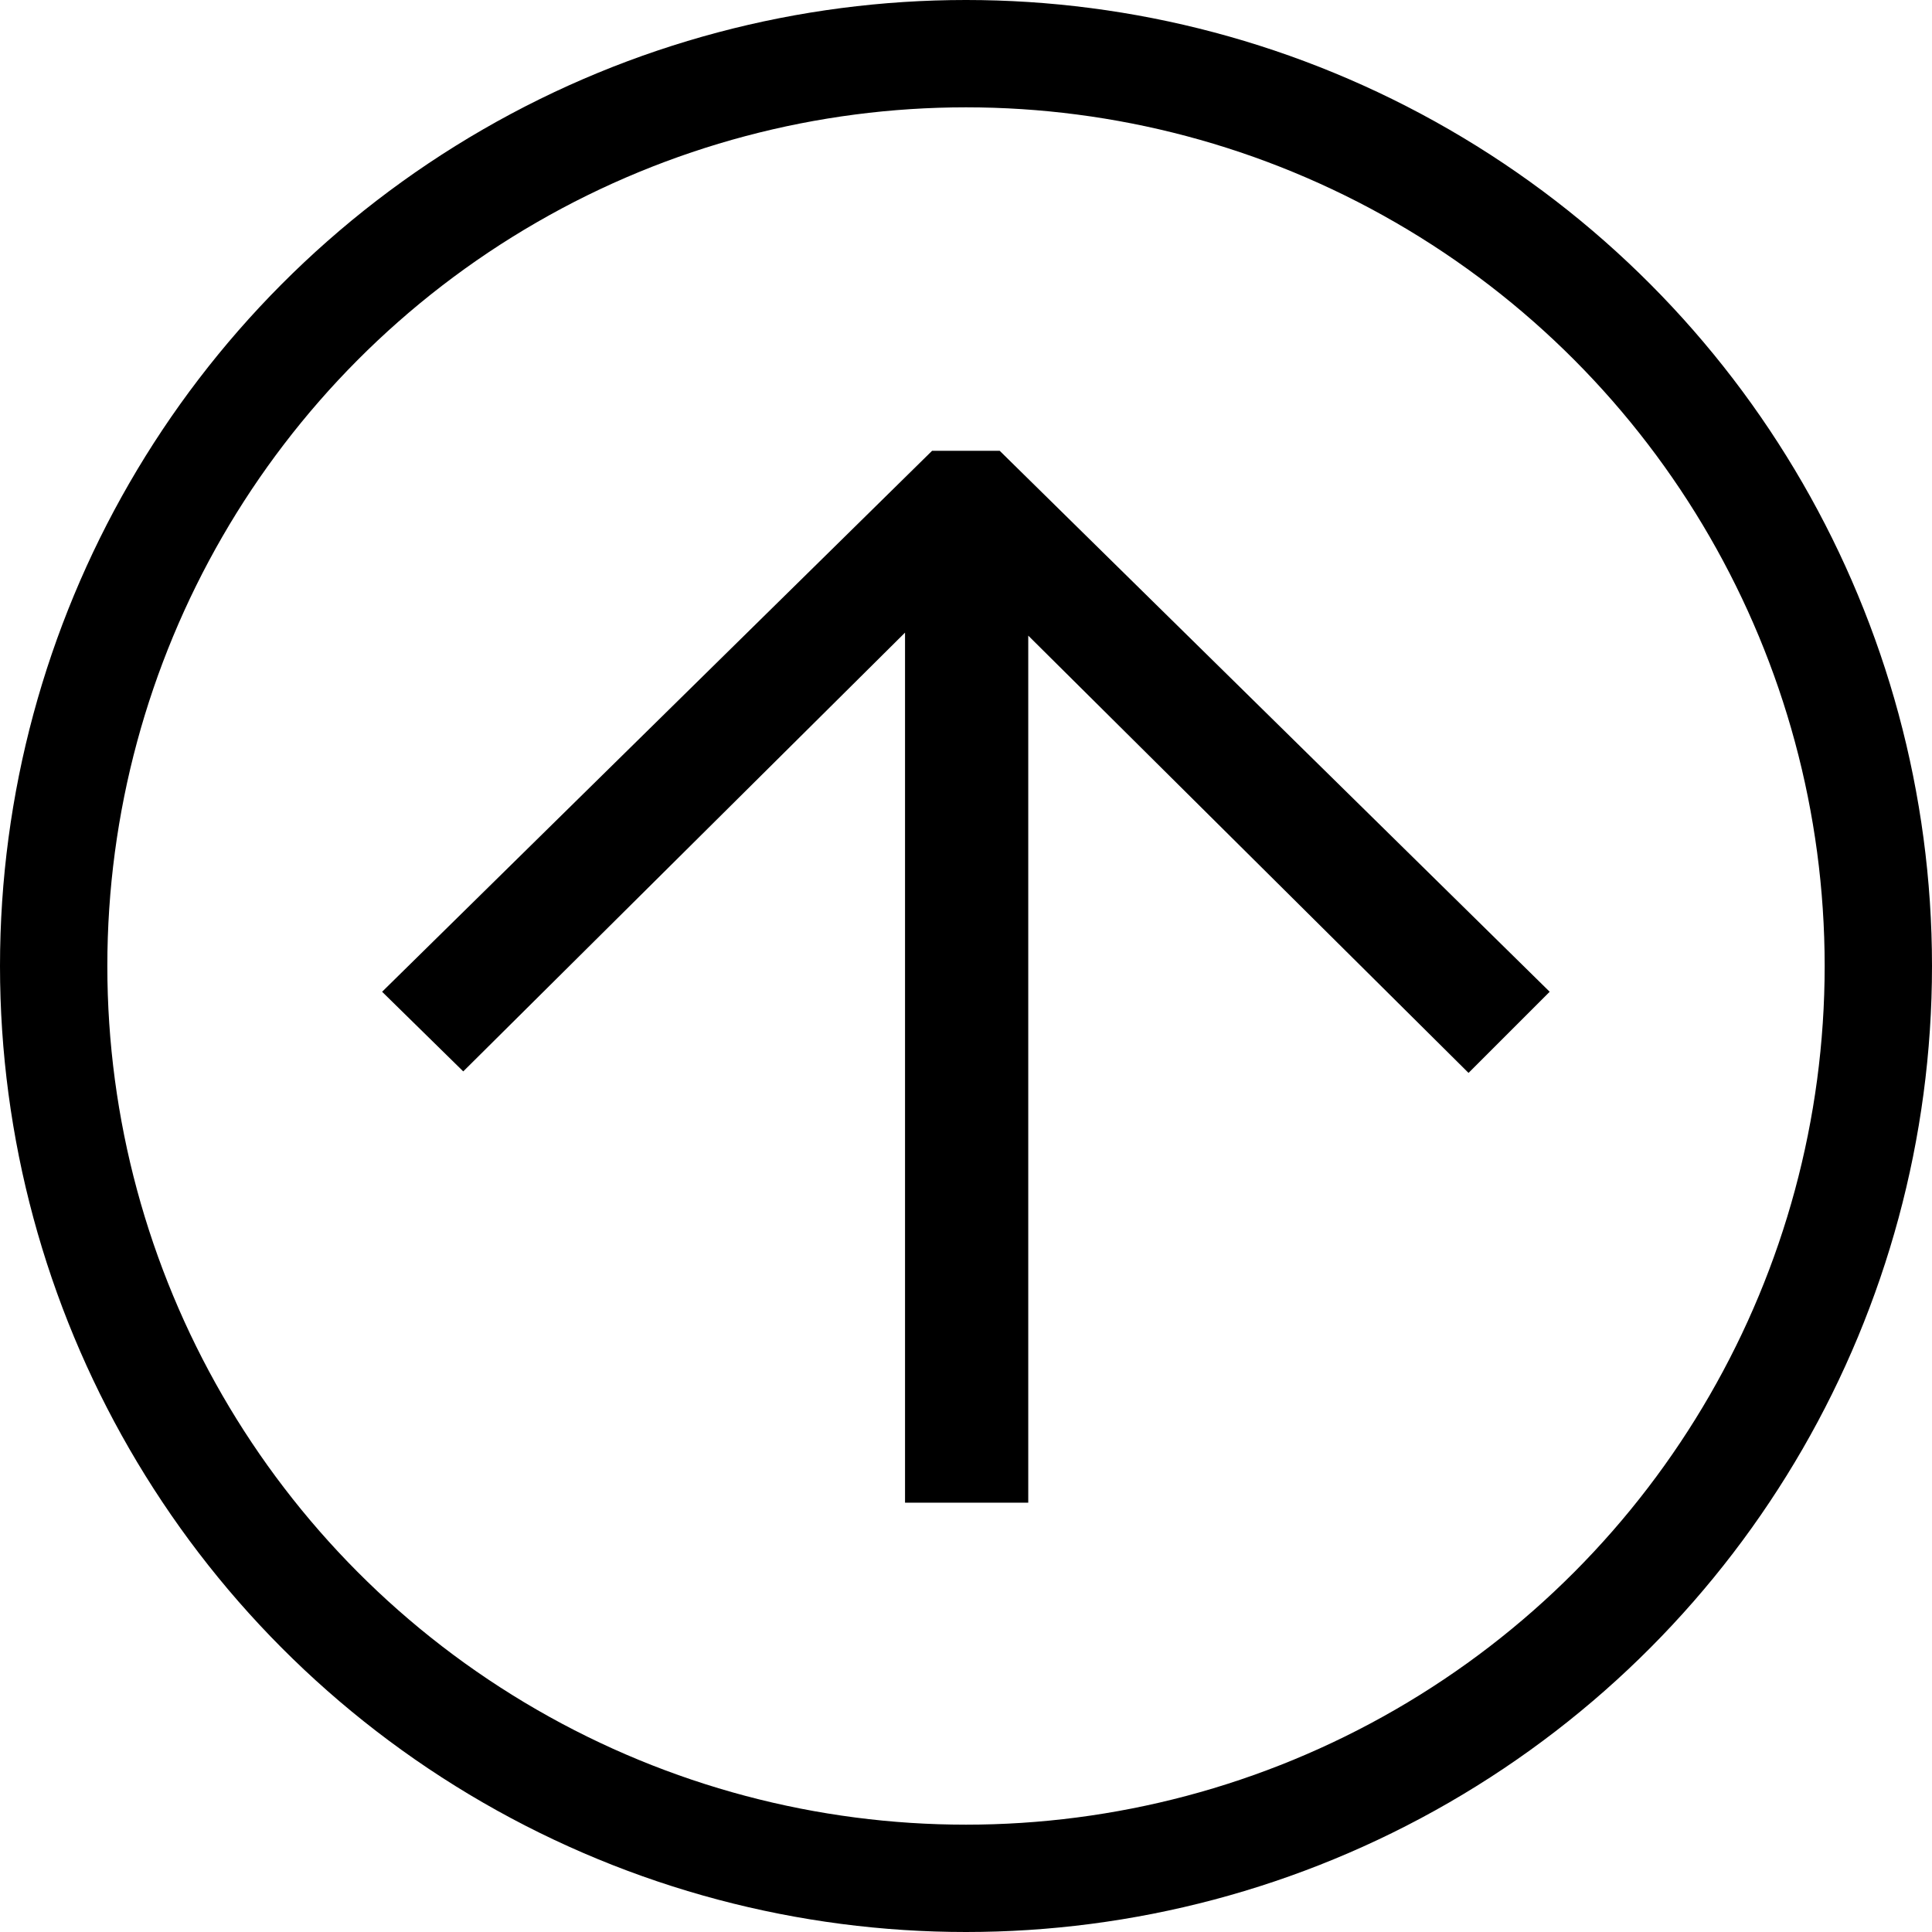 <svg width="54" height="54" viewBox="0 0 54 54" fill="none" xmlns="http://www.w3.org/2000/svg">
<path d="M10.68 27.72L26.052 12.6H27.942L43.314 27.72L41.046 29.988L28.74 17.766V42H25.296V17.682L12.948 29.946L10.68 27.72Z" fill="black"/>
<circle cx="27" cy="27" r="25.5" stroke="black" stroke-width="3"/>
</svg>
